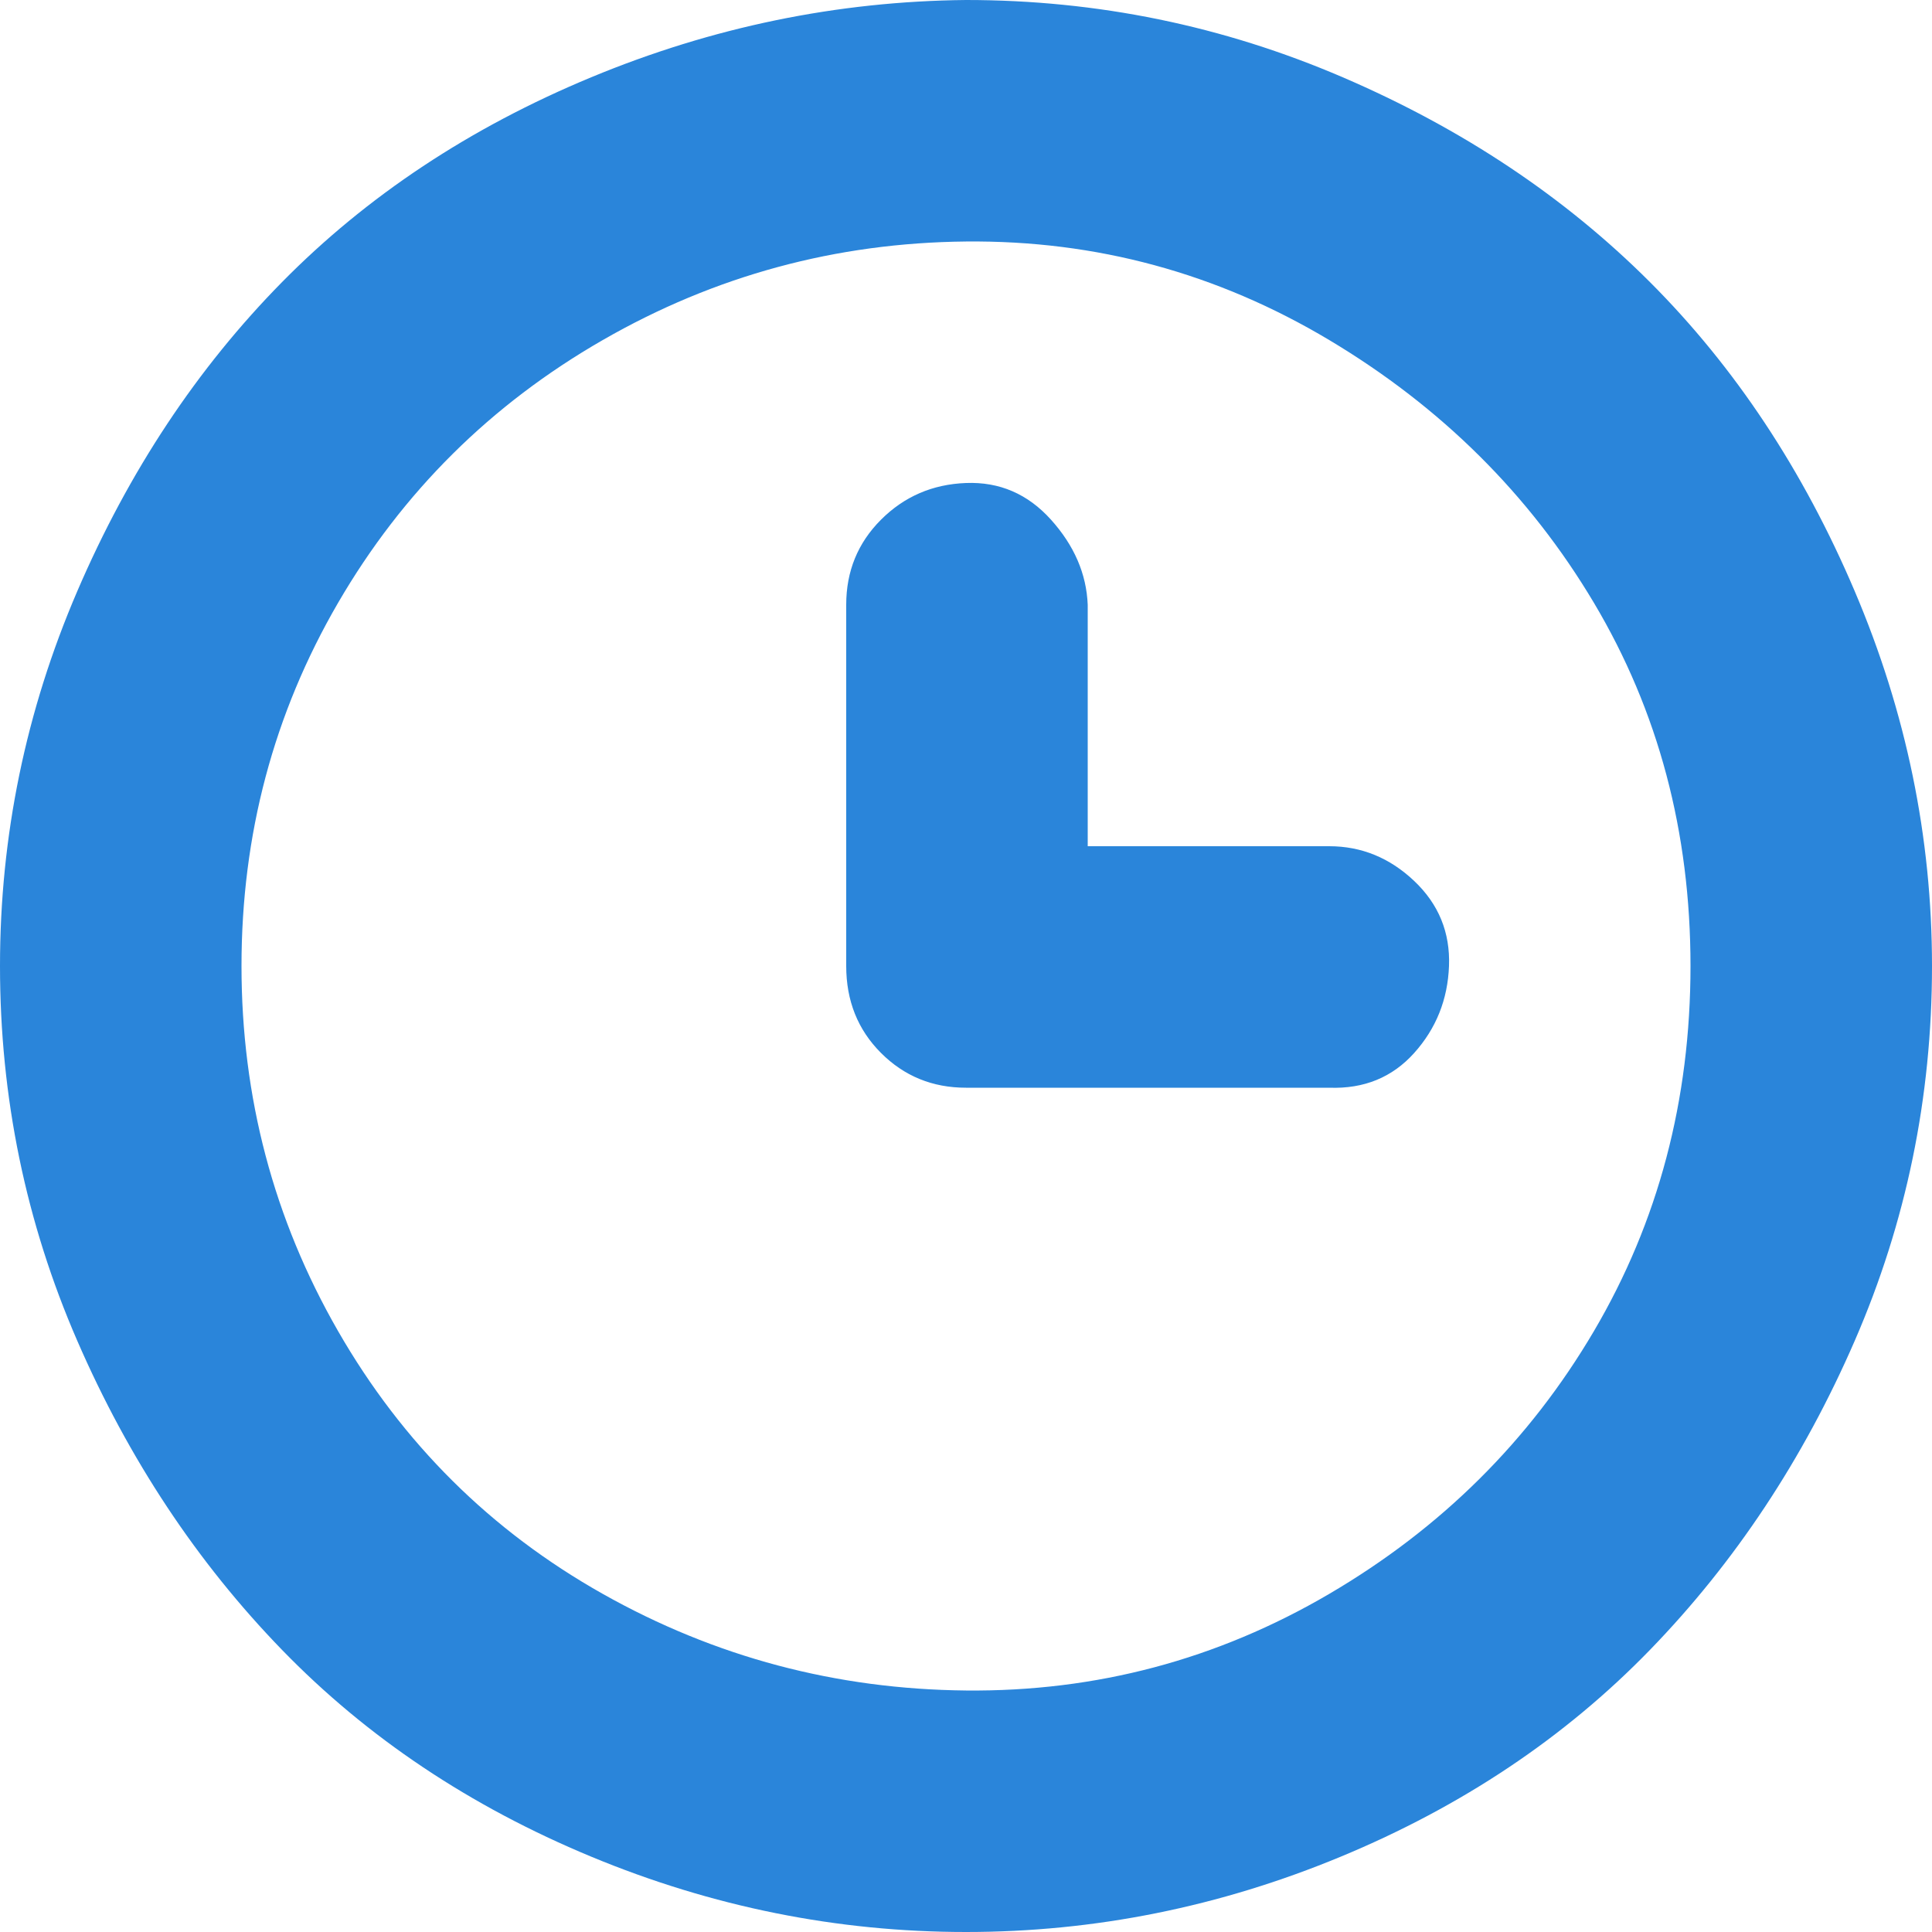 <?xml version="1.0" encoding="UTF-8"?>
<svg xmlns="http://www.w3.org/2000/svg" width="32" height="32" viewBox="0 0 32 32" fill="none">
  <g id="time-svgrepo-com 1" clip-path="url(#clip0_2240_114)">
    <path id="Vector" d="M0 16C0 13.845 0.427 11.776 1.28 9.792C2.133 7.808 3.264 6.101 4.672 4.672C6.08 3.243 7.787 2.112 9.792 1.28C11.797 0.448 13.867 0.021 16 0C18.176 0 20.256 0.427 22.24 1.28C24.224 2.133 25.92 3.264 27.328 4.672C28.736 6.08 29.867 7.787 30.72 9.792C31.573 11.797 32 13.867 32 16C32 18.176 31.573 20.245 30.72 22.208C29.867 24.171 28.736 25.877 27.328 27.328C25.92 28.779 24.213 29.92 22.208 30.752C20.203 31.584 18.133 32 16 32C13.867 32 11.797 31.584 9.792 30.752C7.787 29.92 6.08 28.779 4.672 27.328C3.264 25.877 2.133 24.171 1.28 22.208C0.427 20.245 0 18.176 0 16ZM4 16C4 18.176 4.533 20.192 5.6 22.048C6.667 23.904 8.128 25.355 9.984 26.4C11.84 27.445 13.845 27.979 16 28C18.155 28.021 20.16 27.488 22.016 26.4C23.872 25.312 25.333 23.861 26.4 22.048C27.467 20.235 28 18.219 28 16C28 13.781 27.467 11.776 26.4 9.984C25.333 8.192 23.872 6.741 22.016 5.632C20.16 4.523 18.155 3.979 16 4C13.845 4.021 11.84 4.565 9.984 5.632C8.128 6.699 6.667 8.149 5.6 9.984C4.533 11.819 4 13.824 4 16ZM14.016 16V10.016C14.016 9.461 14.208 8.992 14.592 8.608C14.976 8.224 15.445 8.021 16 8C16.555 7.979 17.024 8.181 17.408 8.608C17.792 9.035 17.995 9.504 18.016 10.016V14.016H22.016C22.549 14.016 23.019 14.208 23.424 14.592C23.829 14.976 24.021 15.445 24 16C23.979 16.555 23.787 17.035 23.424 17.44C23.061 17.845 22.592 18.037 22.016 18.016H16C15.445 18.016 14.976 17.824 14.592 17.44C14.208 17.056 14.016 16.576 14.016 16Z" fill="#2A85DA"></path>
  </g>
  <defs>
    <clipPath id="clip0_2240_114">
      <rect width="32" height="32" fill="white"></rect>
    </clipPath>
  </defs>
</svg>
